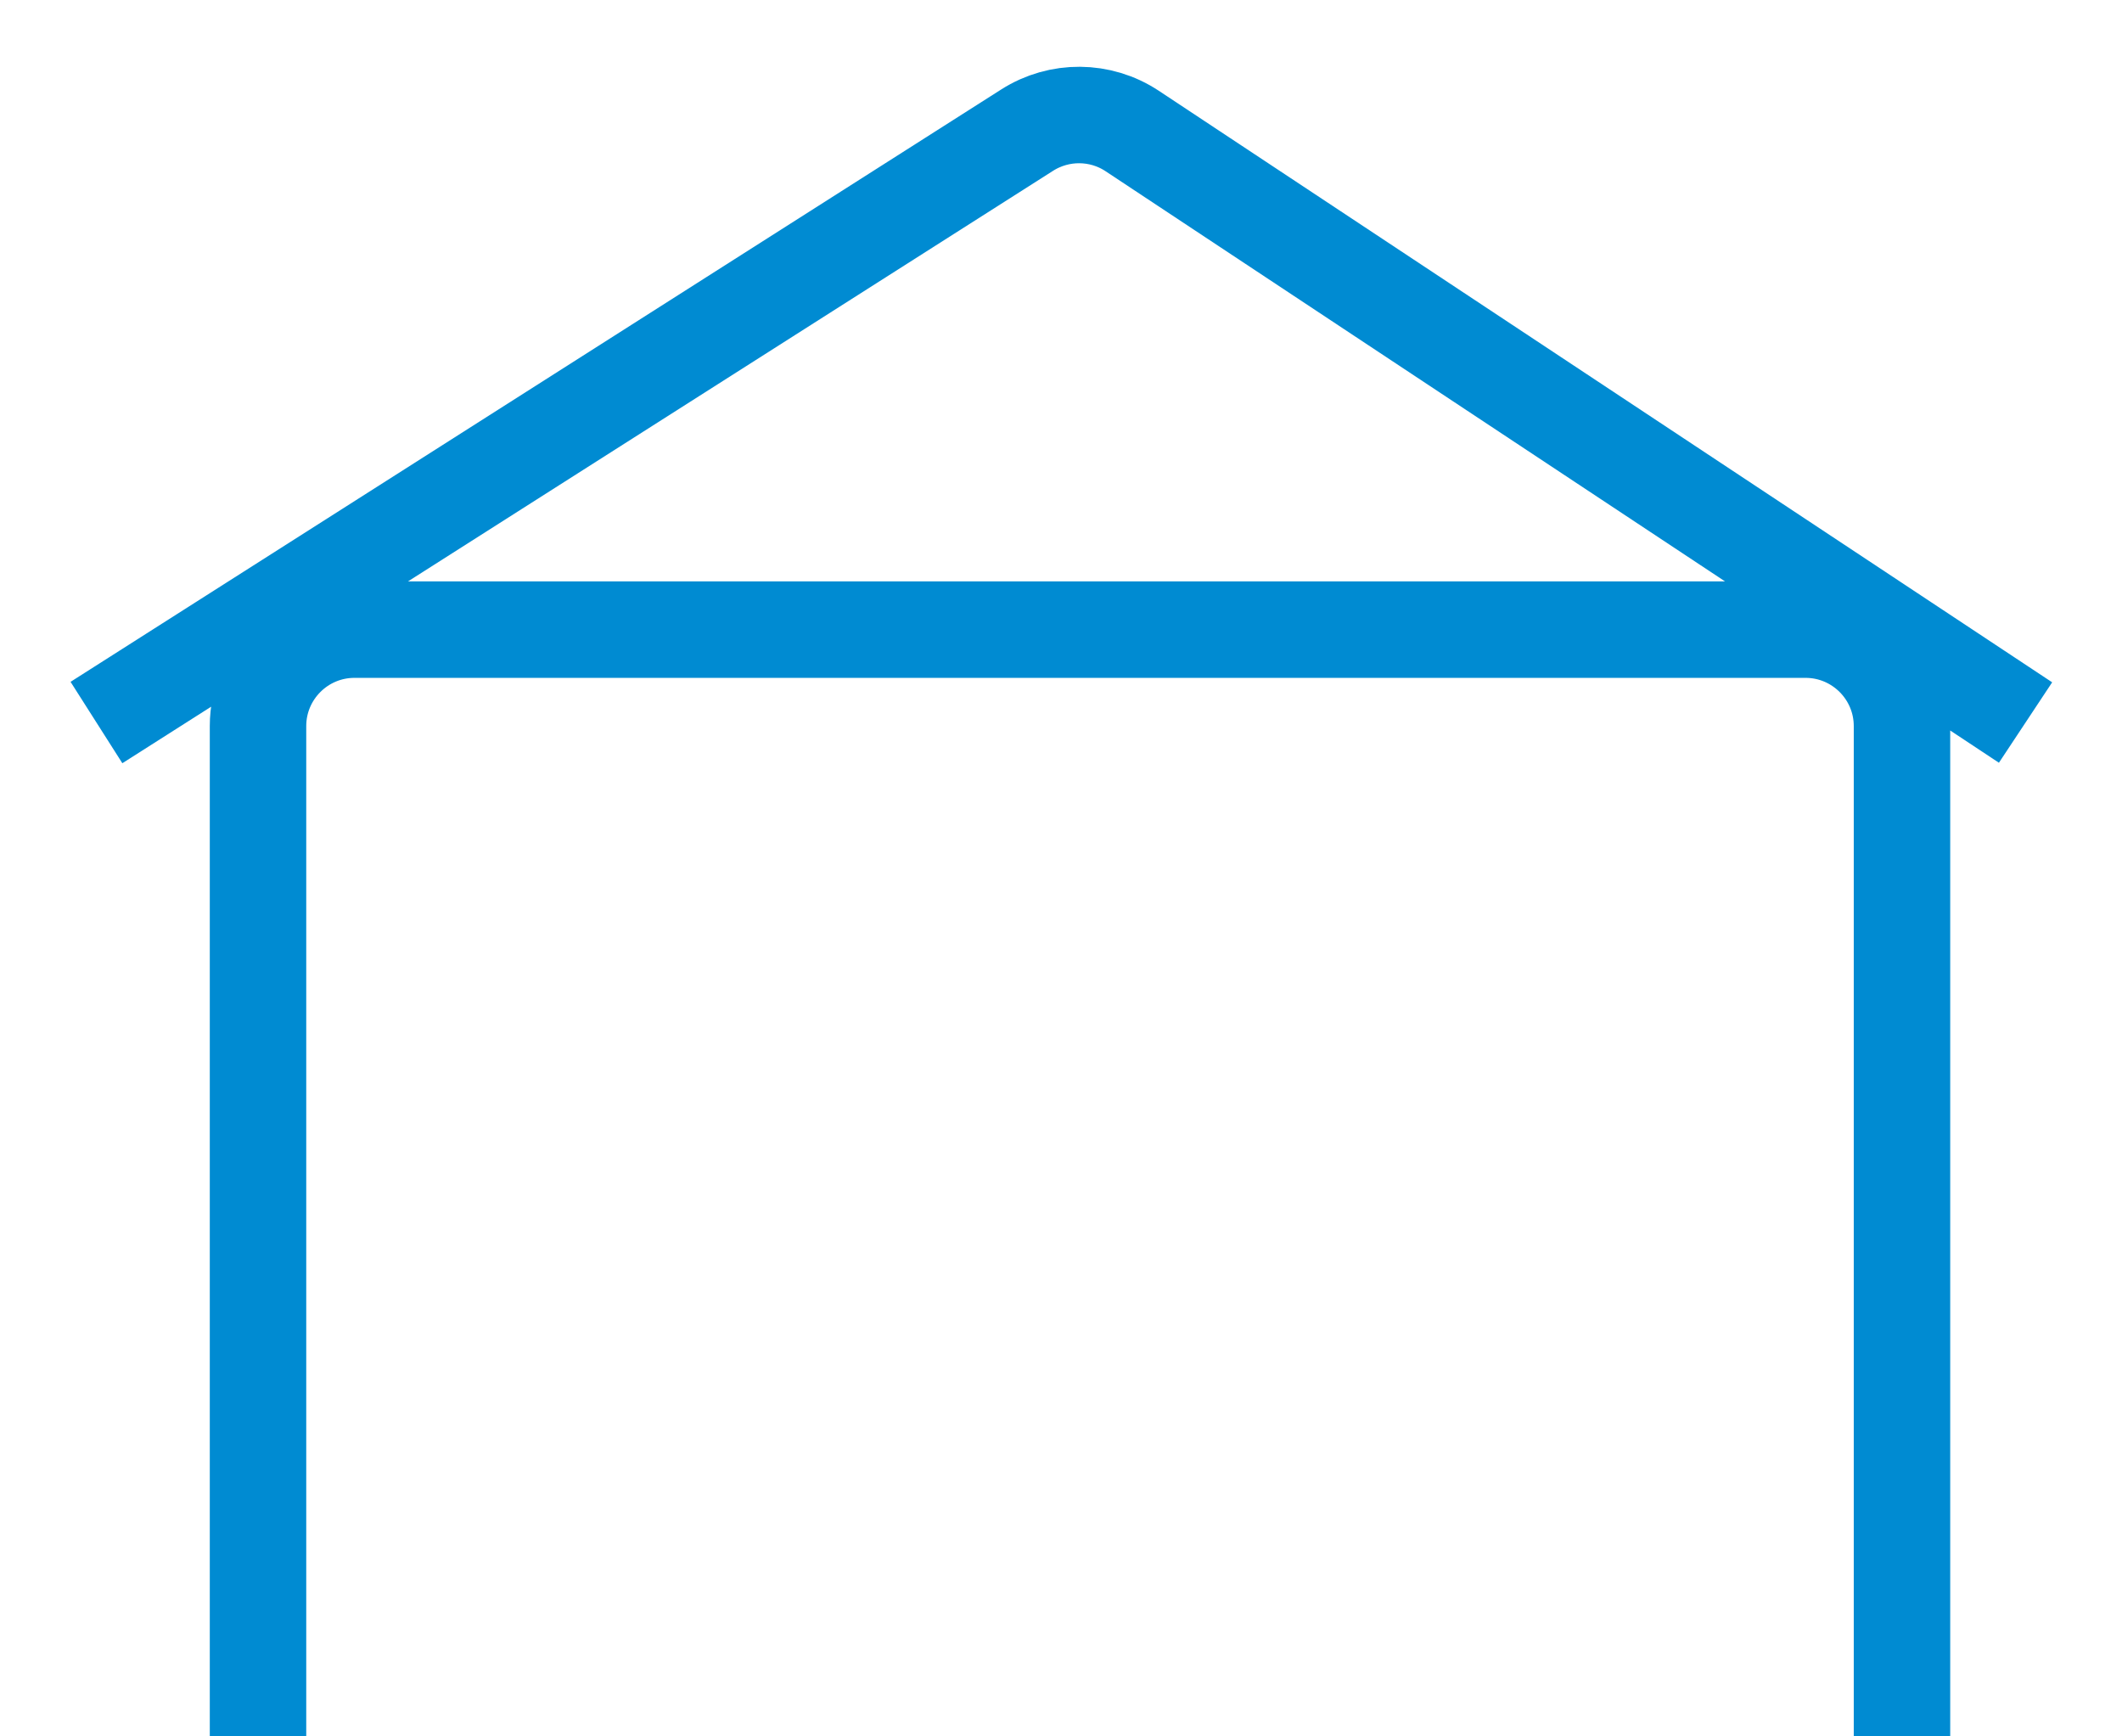 <svg width="22" height="18" viewBox="0 0 22 18" fill="none" xmlns="http://www.w3.org/2000/svg">
<path d="M19.719 18V12.264V7.527C19.719 6.975 19.271 6.527 18.719 6.527H3.675C3.123 6.527 2.675 6.975 2.675 7.527V18M1 7.49L10.649 1.349C10.982 1.137 11.409 1.14 11.738 1.358L21 7.49" stroke="#008BD2"/>
</svg>
